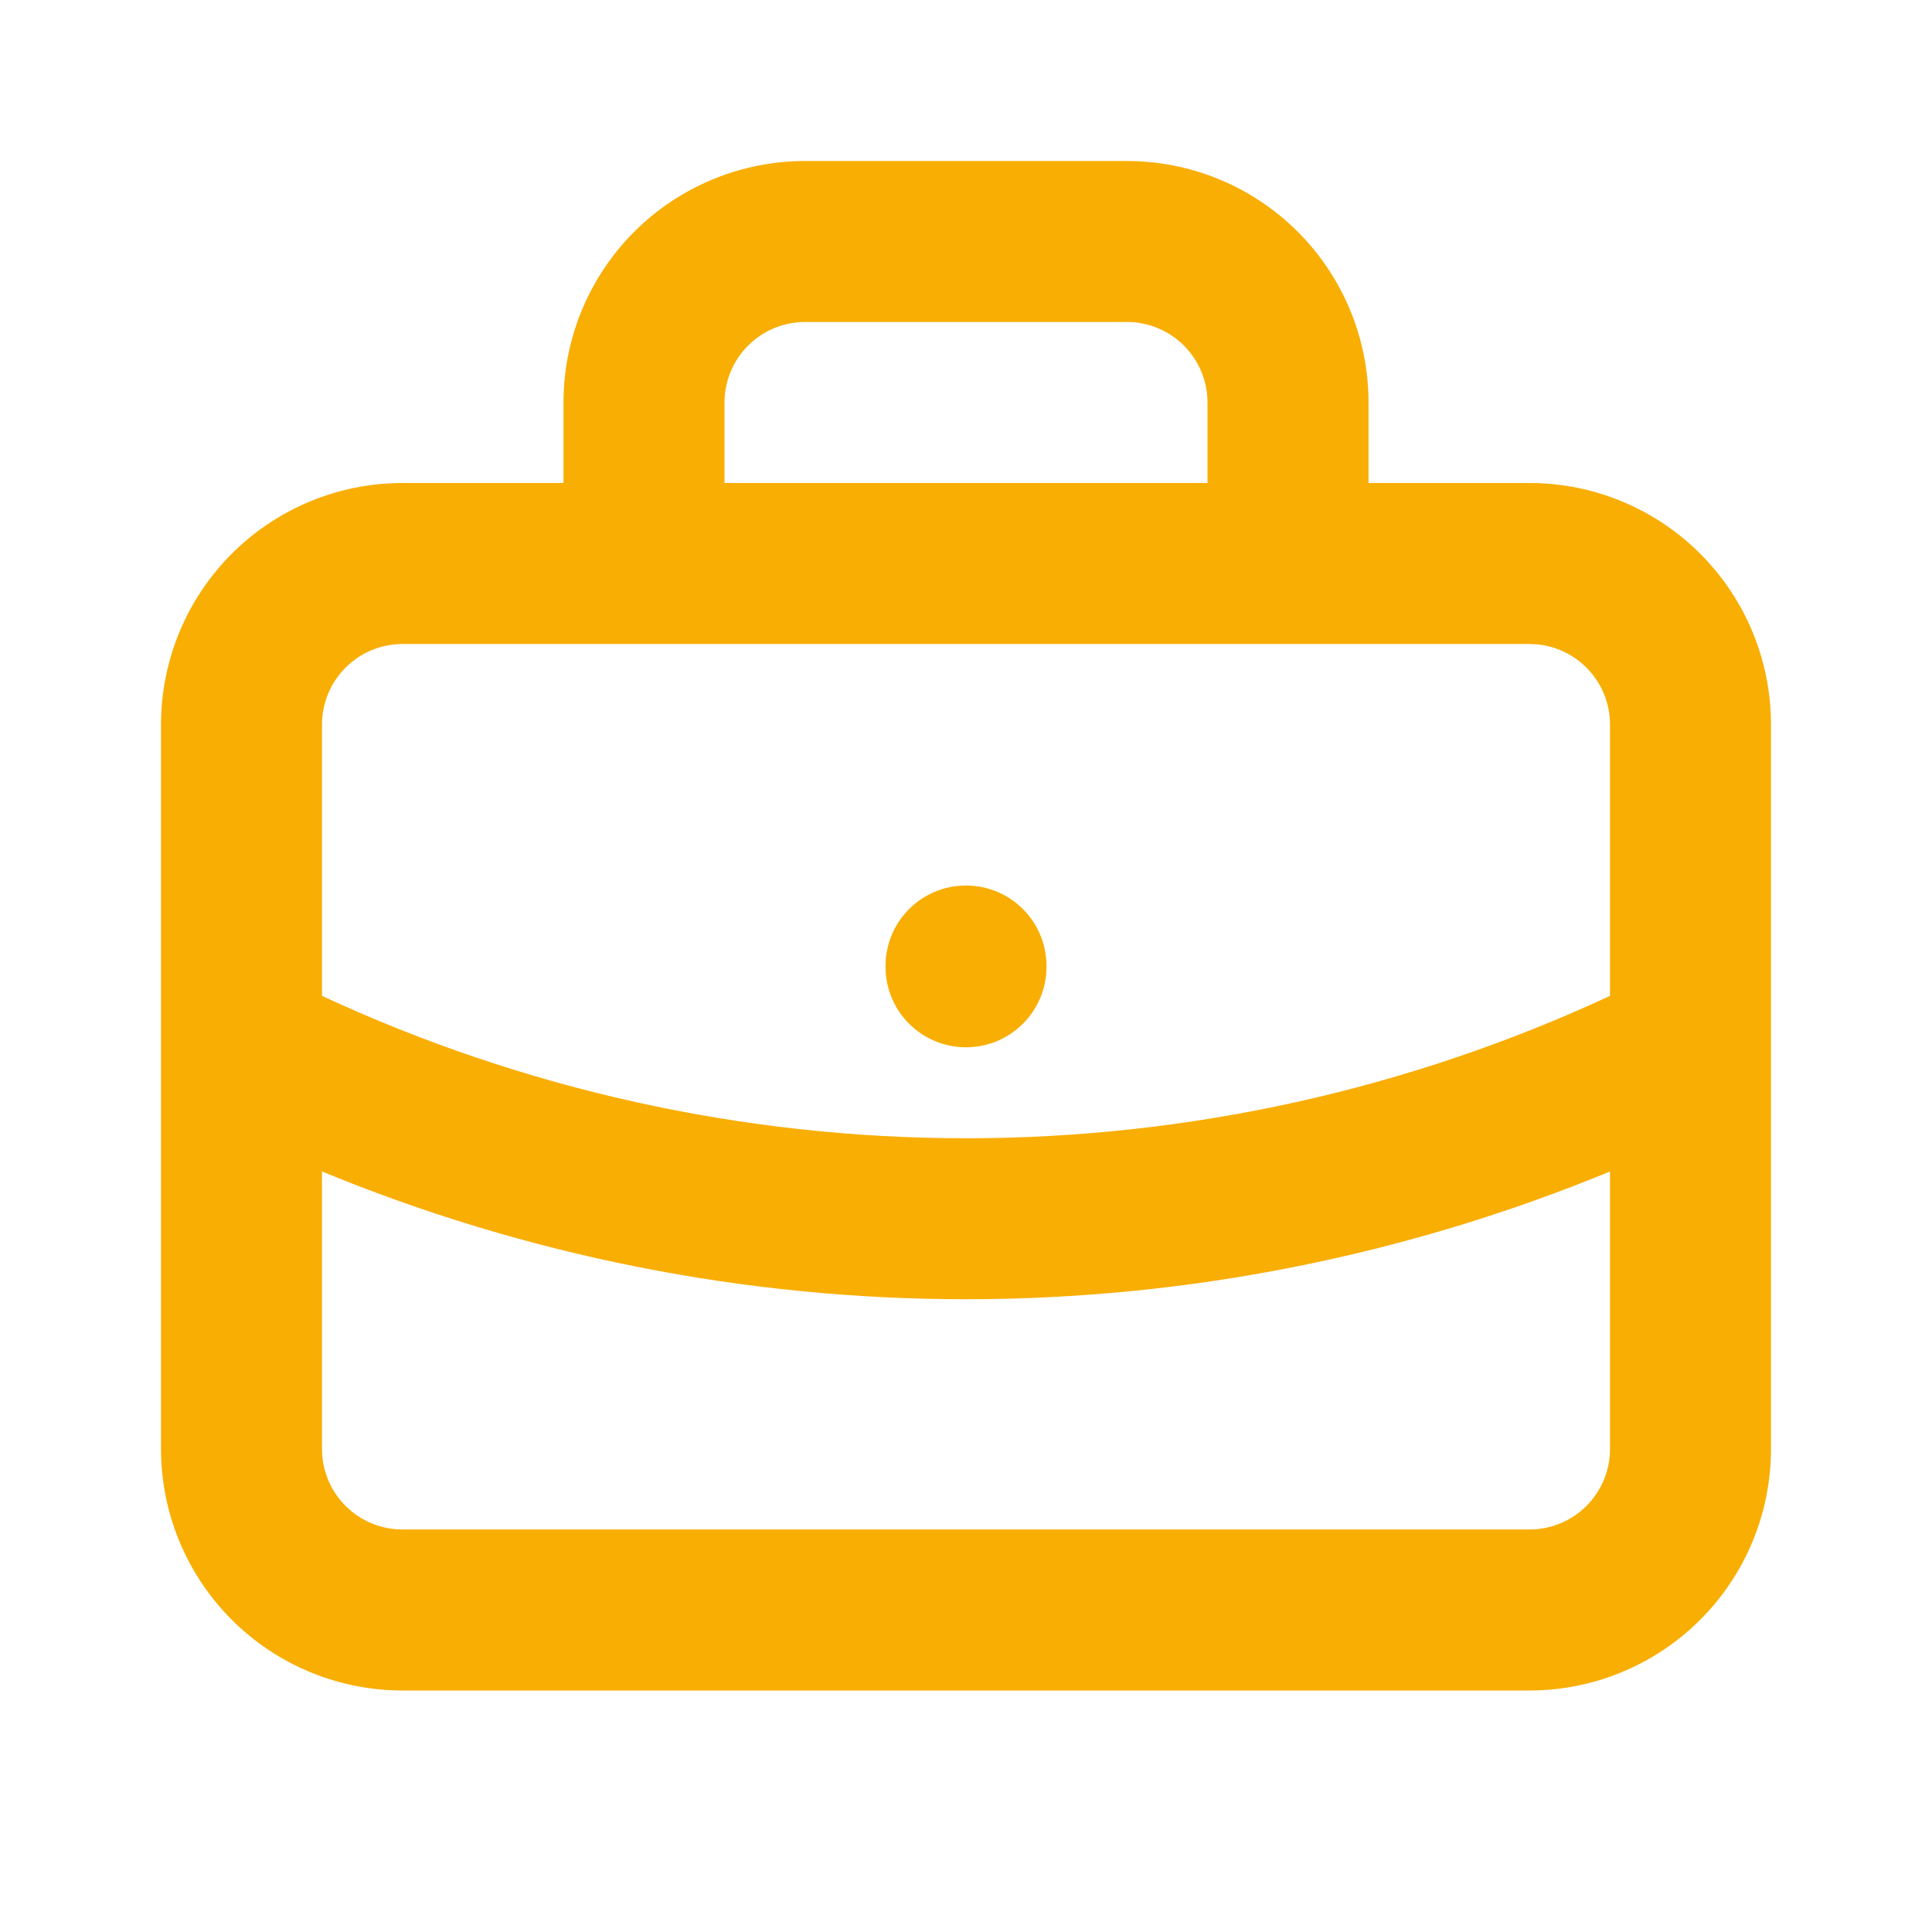 <?xml version="1.0" encoding="UTF-8"?>
<svg xmlns="http://www.w3.org/2000/svg" width="50" height="50" viewBox="0 0 50 50" fill="none">
  <path d="M41.667 30.318C36.389 32.493 30.729 33.624 25 33.624C19.271 33.624 13.611 32.493 8.333 30.318V37.5C8.333 38.053 8.553 38.582 8.944 38.973C9.334 39.364 9.864 39.583 10.417 39.583H39.583C40.136 39.583 40.666 39.364 41.056 38.973C41.447 38.582 41.667 38.053 41.667 37.5V30.318ZM22.917 25.02V25C22.917 23.849 23.849 22.917 25 22.917C26.151 22.917 27.083 23.849 27.083 25V25.02C27.083 26.171 26.151 27.104 25 27.104C23.849 27.104 22.917 26.171 22.917 25.02ZM41.667 18.75C41.667 18.198 41.447 17.668 41.056 17.277C40.714 16.935 40.266 16.724 39.789 16.677L39.583 16.667H10.417C9.864 16.667 9.334 16.886 8.944 17.277C8.553 17.668 8.333 18.198 8.333 18.75V25.773C13.551 28.196 19.237 29.458 25 29.458C30.763 29.458 36.449 28.196 41.667 25.773V18.75ZM31.25 10.417C31.25 9.864 31.03 9.334 30.64 8.944C30.249 8.553 29.719 8.333 29.167 8.333H20.833C20.281 8.333 19.751 8.553 19.36 8.944C18.97 9.334 18.75 9.864 18.75 10.417V12.5H31.25V10.417ZM35.417 12.5H39.583C41.241 12.5 42.83 13.159 44.002 14.331C45.174 15.503 45.833 17.093 45.833 18.75V37.5C45.833 39.158 45.174 40.747 44.002 41.919C42.83 43.091 41.241 43.75 39.583 43.75H10.417C8.759 43.75 7.17 43.091 5.998 41.919C4.826 40.747 4.167 39.158 4.167 37.5V18.75C4.167 17.093 4.826 15.503 5.998 14.331C7.17 13.159 8.759 12.5 10.417 12.5H14.583V10.417C14.583 8.759 15.242 7.17 16.414 5.998C17.587 4.826 19.176 4.167 20.833 4.167H29.167C30.824 4.167 32.413 4.826 33.586 5.998C34.758 7.17 35.417 8.759 35.417 10.417V12.5Z" fill="#F9AE04"></path>
</svg>
